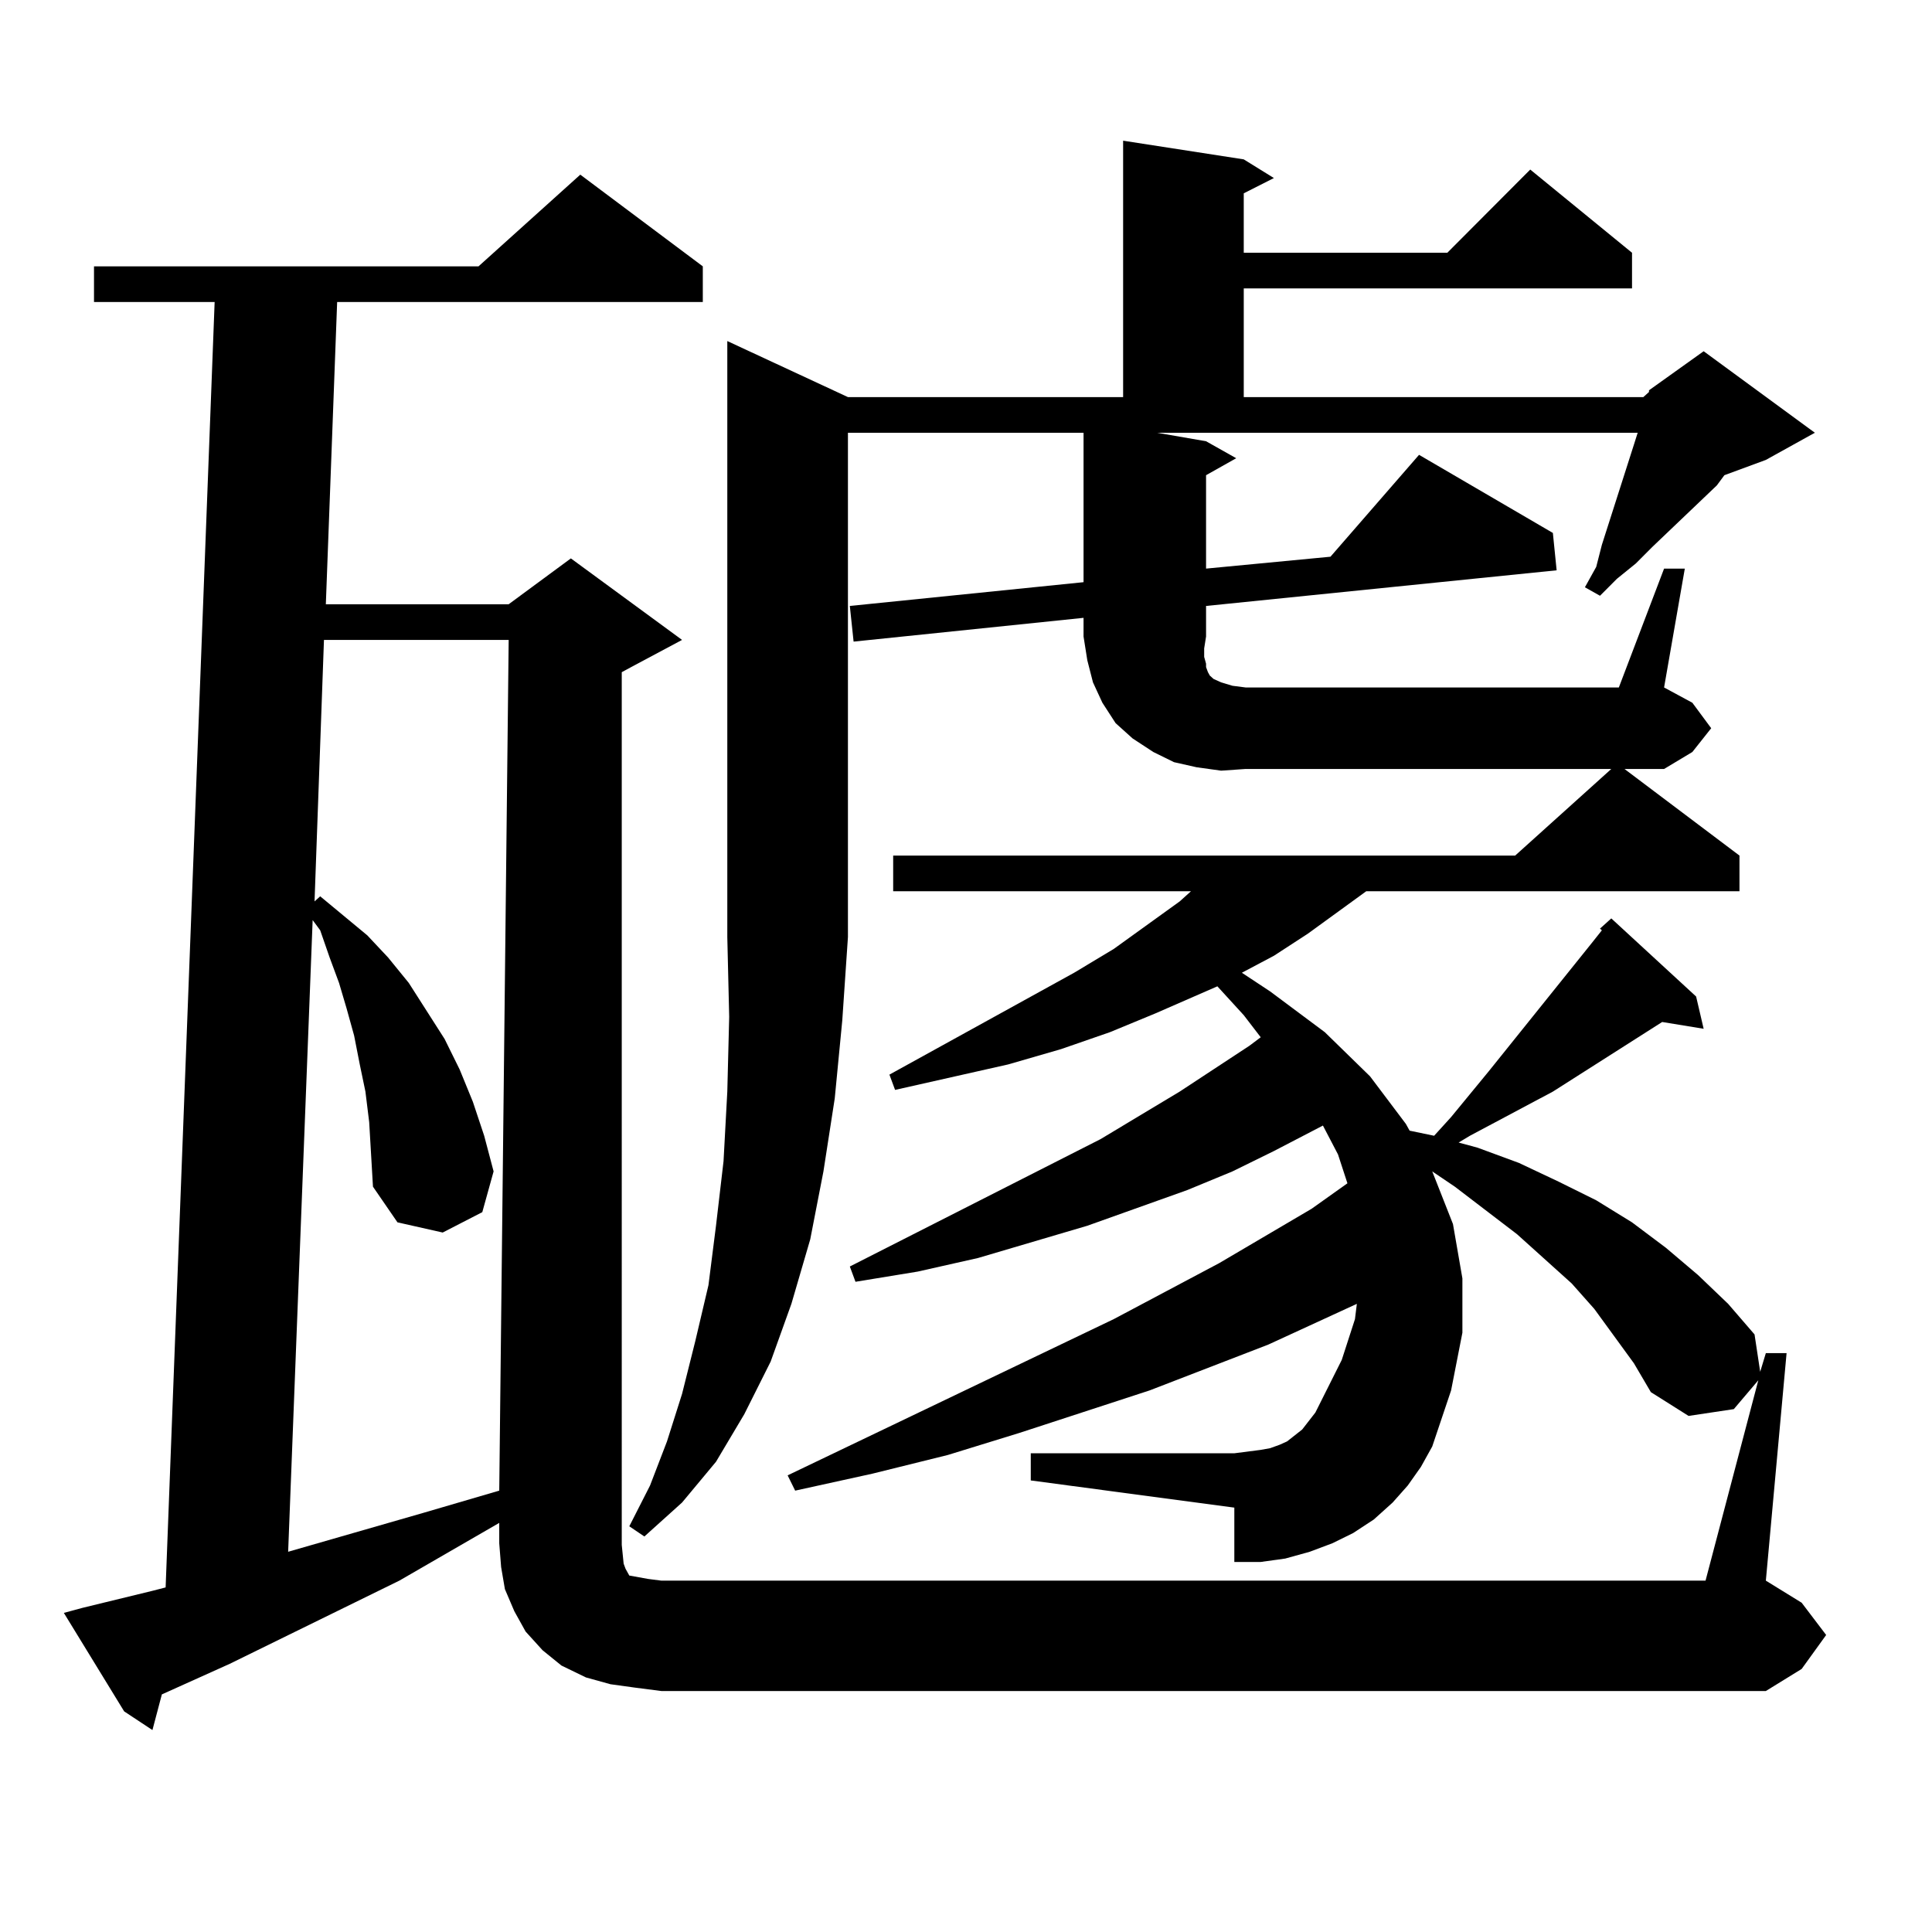 <?xml version="1.0" encoding="utf-8"?>
<!-- Generator: Adobe Illustrator 16.0.0, SVG Export Plug-In . SVG Version: 6.00 Build 0)  -->
<!DOCTYPE svg PUBLIC "-//W3C//DTD SVG 1.1//EN" "http://www.w3.org/Graphics/SVG/1.1/DTD/svg11.dtd">
<svg version="1.1" id="图层_1" xmlns="http://www.w3.org/2000/svg" xmlns:xlink="http://www.w3.org/1999/xlink" x="0px" y="0px"
	 width="1000px" height="1000px" viewBox="0 0 1000 1000" enable-background="new 0 0 1000 1000" xml:space="preserve">
<path d="M321.821,799.676l0.976,9.668l0.976,2.637l0.976,1.758l0.976,1.758l4.878,0.879l4.878,0.879l6.829,0.879h540.475
	L910.1,714.422l-12.683,14.941l-23.414,3.516l-19.512-12.305l-8.78-14.941l-20.487-28.125l-11.707-13.184l-28.292-25.488
	l-32.194-24.609l-11.707-7.91l10.731,27.246l4.878,28.125v28.125l-5.854,29.883l-9.756,29.004l-5.854,10.547l-6.829,9.668
	l-7.805,8.789l-9.756,8.789l-10.731,7.031l-10.731,5.273l-11.707,4.395l-12.683,3.516l-12.683,1.758h-13.658V780.34l-105.363-14.063
	v-14.063h105.363l6.829-0.879l6.829-0.879l4.878-0.879l4.878-1.758l3.902-1.758l7.805-6.152l6.829-8.789l13.658-27.246l6.829-21.094
	l0.976-7.91l-45.853,21.094l-61.462,23.73l-67.315,21.973l-37.072,11.426l-39.023,9.668l-39.999,8.789l-3.902-7.91l168.776-80.859
	l54.633-29.004l47.804-28.125l18.536-13.184l-4.878-14.941l-7.805-14.941l-25.365,13.184l-21.463,10.547l-23.414,9.668
	l-51.706,18.457l-56.584,16.699l-31.219,7.031l-32.194,5.273l-2.927-7.91l129.753-65.918l40.975-24.609l36.097-23.73l5.854-4.395
	l-8.78-11.426l-13.658-14.941l-32.194,14.063l-23.414,9.668l-25.365,8.789l-27.316,7.91l-58.535,13.184l-2.927-7.91l95.607-52.734
	l20.487-12.305l34.146-24.609l5.854-5.273H462.306V442.84h321.943l49.755-44.824H644.74l-12.683,0.879l-12.683-1.758l-11.707-2.637
	l-10.731-5.273l-10.731-7.031l-8.78-7.91l-6.829-10.547l-4.878-10.547l-2.927-11.426l-1.951-12.305v-9.668l-119.021,12.305
	l-1.951-18.457l120.973-12.305v-77.344H438.892v261.035l-2.927,43.066l-3.902,40.43l-5.854,37.793l-6.829,35.156l-9.756,33.398
	l-10.731,29.883L385.234,732l-14.634,24.609l-17.561,21.094l-19.512,17.578l-7.805-5.273l10.731-21.094l8.78-22.852l7.805-24.609
	l6.829-27.246l6.829-29.004l3.902-30.762l3.902-33.398l1.951-36.035l0.976-38.672l-0.976-41.309V176.531l62.438,29.004h142.436
	V72.82l62.438,9.668l15.609,9.668l-15.609,7.91v30.762h105.363l42.926-43.066l52.682,43.066v18.457H643.765v56.25h206.824
	l2.927-2.637v-0.879l28.292-20.215l57.56,42.188l-25.365,14.063l-21.463,7.91l-3.902,5.273l-33.17,31.641l-8.78,8.789l-9.756,7.91
	l-8.78,8.789l-7.805-4.395l5.854-10.547L829.126,282l16.585-51.855l1.951-6.152H598.888l25.365,4.395l15.609,8.789l-15.609,8.789
	v48.34l64.389-6.152l45.853-52.734l69.267,40.43l1.951,19.336l-181.459,18.457v15.82l-0.976,6.152v4.395l0.976,3.516v1.758
	l0.976,2.637l0.976,1.758l1.951,1.758l3.902,1.758l5.854,1.758l6.829,0.879h193.166l23.414-61.523h10.731l-10.731,61.523
	l14.634,7.91l9.756,13.184l-9.756,12.305l-14.634,8.789h-20.487l59.511,44.824v18.457H707.178l-30.243,21.973l-17.561,11.426
	l-16.585,8.789l14.634,9.668l28.292,21.094l23.414,22.852l18.536,24.609l1.951,3.516l12.683,2.637l8.78-9.668l19.512-23.73
	l53.657-66.797l4.878-6.152l-0.976-0.879l5.854-5.273l43.901,40.43l3.902,16.699l-21.463-3.516l-56.584,36.035l-42.926,22.852
	l-5.854,3.516l9.756,2.637l21.463,7.91l20.487,9.668l19.512,9.668l18.536,11.426l17.561,13.184l16.585,14.063l15.609,14.941
	l13.658,15.82l2.927,19.336l2.927-9.668h10.731l-10.731,117.773l18.536,11.426l12.683,16.699l-12.683,17.578l-18.536,11.426H342.309
	l-13.658-1.758l-12.683-1.758l-12.683-3.516l-12.683-6.152l-9.756-7.91l-8.78-9.668l-5.854-10.547l-4.878-11.426l-1.951-11.426
	l-0.976-12.305V788.25l-51.706,29.883l-87.803,43.066l-35.121,15.82L78.9,895.477l-14.634-9.668l-31.219-50.977l9.756-2.637
	l36.097-8.789l6.829-1.758l25.365-665.332H48.657v-18.457h199.02l52.682-47.461l63.413,47.461v18.457H174.508l-5.854,156.445h94.632
	l32.194-23.73l57.56,42.188l-26.341,14.063l-4.878,2.637V799.676z M191.093,580.828l-1.951-15.82l-2.927-14.063l-2.927-14.941
	l-3.902-14.063l-3.902-13.184l-4.878-13.184l-4.878-14.063l-3.902-5.273l-12.683,326.953l70.242-20.215l39.023-11.426l4.878-440.332
	h-95.607l-4.878,135.352l2.927-2.637l24.39,20.215l10.731,11.426l10.731,13.184l18.536,29.004l7.805,15.82l6.829,16.699
	l5.854,17.578l4.878,18.457l-5.854,21.094l-20.487,10.547l-23.414-5.273l-12.683-18.457L191.093,580.828z"/>
</svg>
